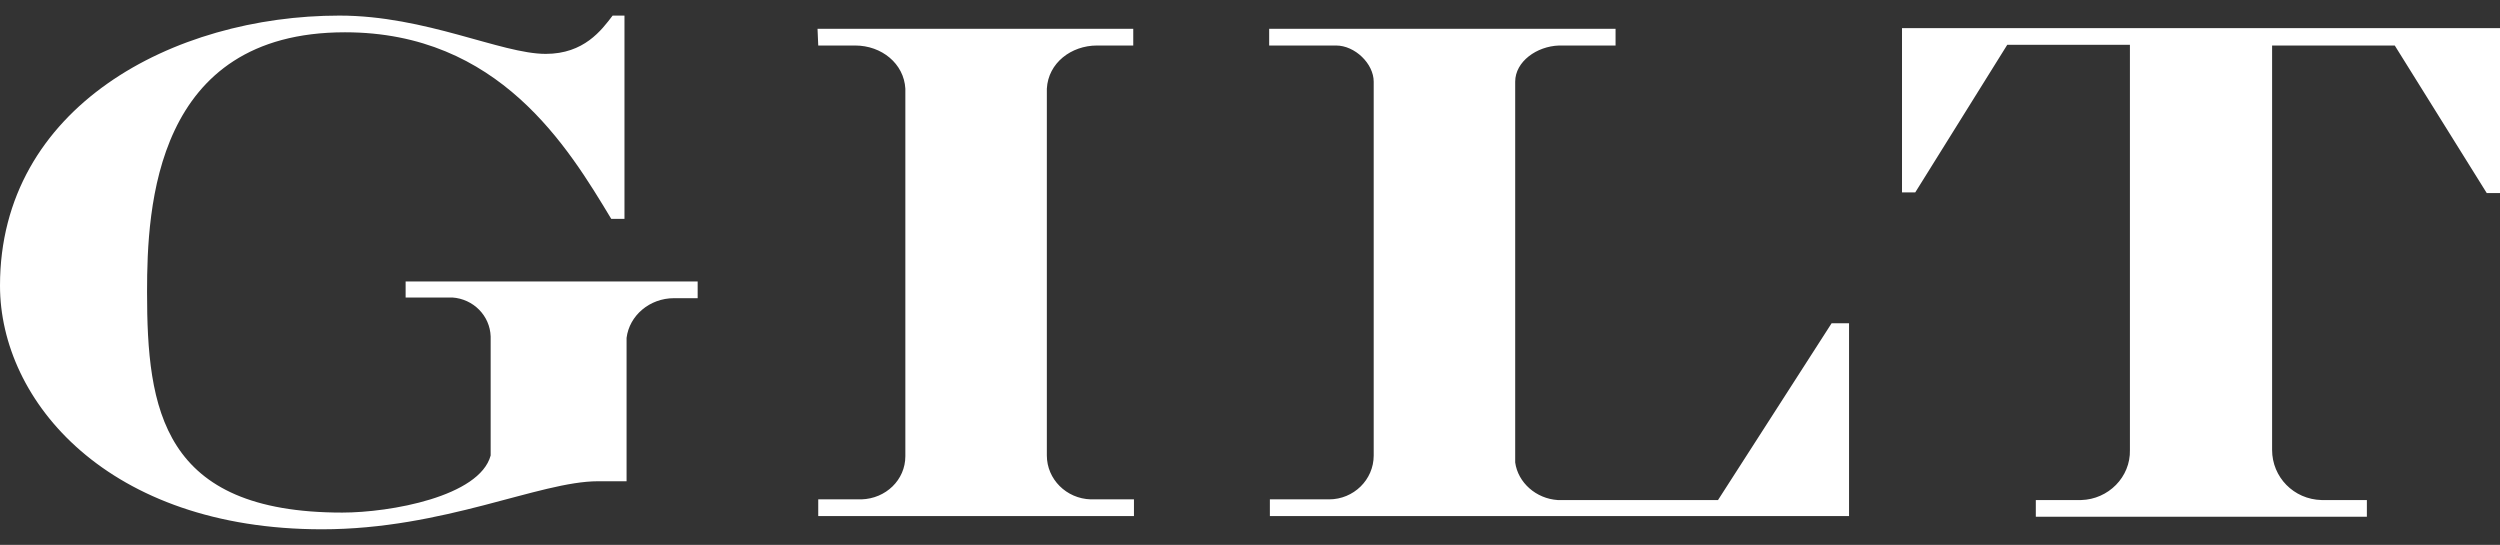 <svg width="156" height="34" viewBox="0 0 156 34" fill="none" xmlns="http://www.w3.org/2000/svg">
<rect x="0" y="0" width="156" height="34" fill="#333333" stroke="none"/>
<path d="M118.685 1.754V12.005H119.512L125.252 2.797H132.907V28.076C132.95 29.77 131.558 31.16 129.862 31.203H127.035V32.246H147.693V31.203H144.866C143.127 31.16 141.779 29.77 141.779 28.076V2.84H149.433L155.174 12.049H156V1.754H118.685ZM107.204 31.203H97.201C95.853 31.116 94.722 30.117 94.548 28.858V5.099C94.548 3.839 95.896 2.884 97.288 2.84H97.375H100.811V1.798H79.196V2.84H83.328H83.371C84.545 2.84 85.719 3.97 85.719 5.099V5.49V5.533V28.423C85.719 29.944 84.458 31.16 82.936 31.16H79.24V32.202H115.38V20.171H114.293L107.204 31.203ZM51.058 2.84H53.363C55.015 2.84 56.407 3.97 56.494 5.533V28.467C56.494 29.944 55.276 31.116 53.754 31.16H53.667H51.058V32.202H70.759V31.16H68.149H68.062C66.54 31.116 65.323 29.9 65.323 28.423V5.533C65.409 3.926 66.845 2.84 68.454 2.84H70.715V1.798H51.014L51.058 2.84ZM25.311 18.564H28.051H28.225C29.53 18.651 30.574 19.693 30.617 20.996V28.423C29.921 30.986 24.355 31.985 21.354 31.985C10.09 31.985 9.176 25.513 9.176 18.216C9.176 12.917 9.655 2.015 21.528 2.015C31.139 2.015 35.445 9.182 38.141 13.656H38.967V0.973H38.228C37.532 1.885 36.445 3.362 34.053 3.362C31.27 3.362 26.573 0.973 21.18 0.973C10.829 0.973 0 6.663 0 17.825C0 25.035 6.741 33.028 20.093 33.028C27.703 33.028 33.662 30.03 37.315 30.03H39.098V21.517V21.083C39.272 19.693 40.533 18.607 42.055 18.607H42.186H43.534V17.565H25.311V18.564Z" fill="white"/>
</svg>

